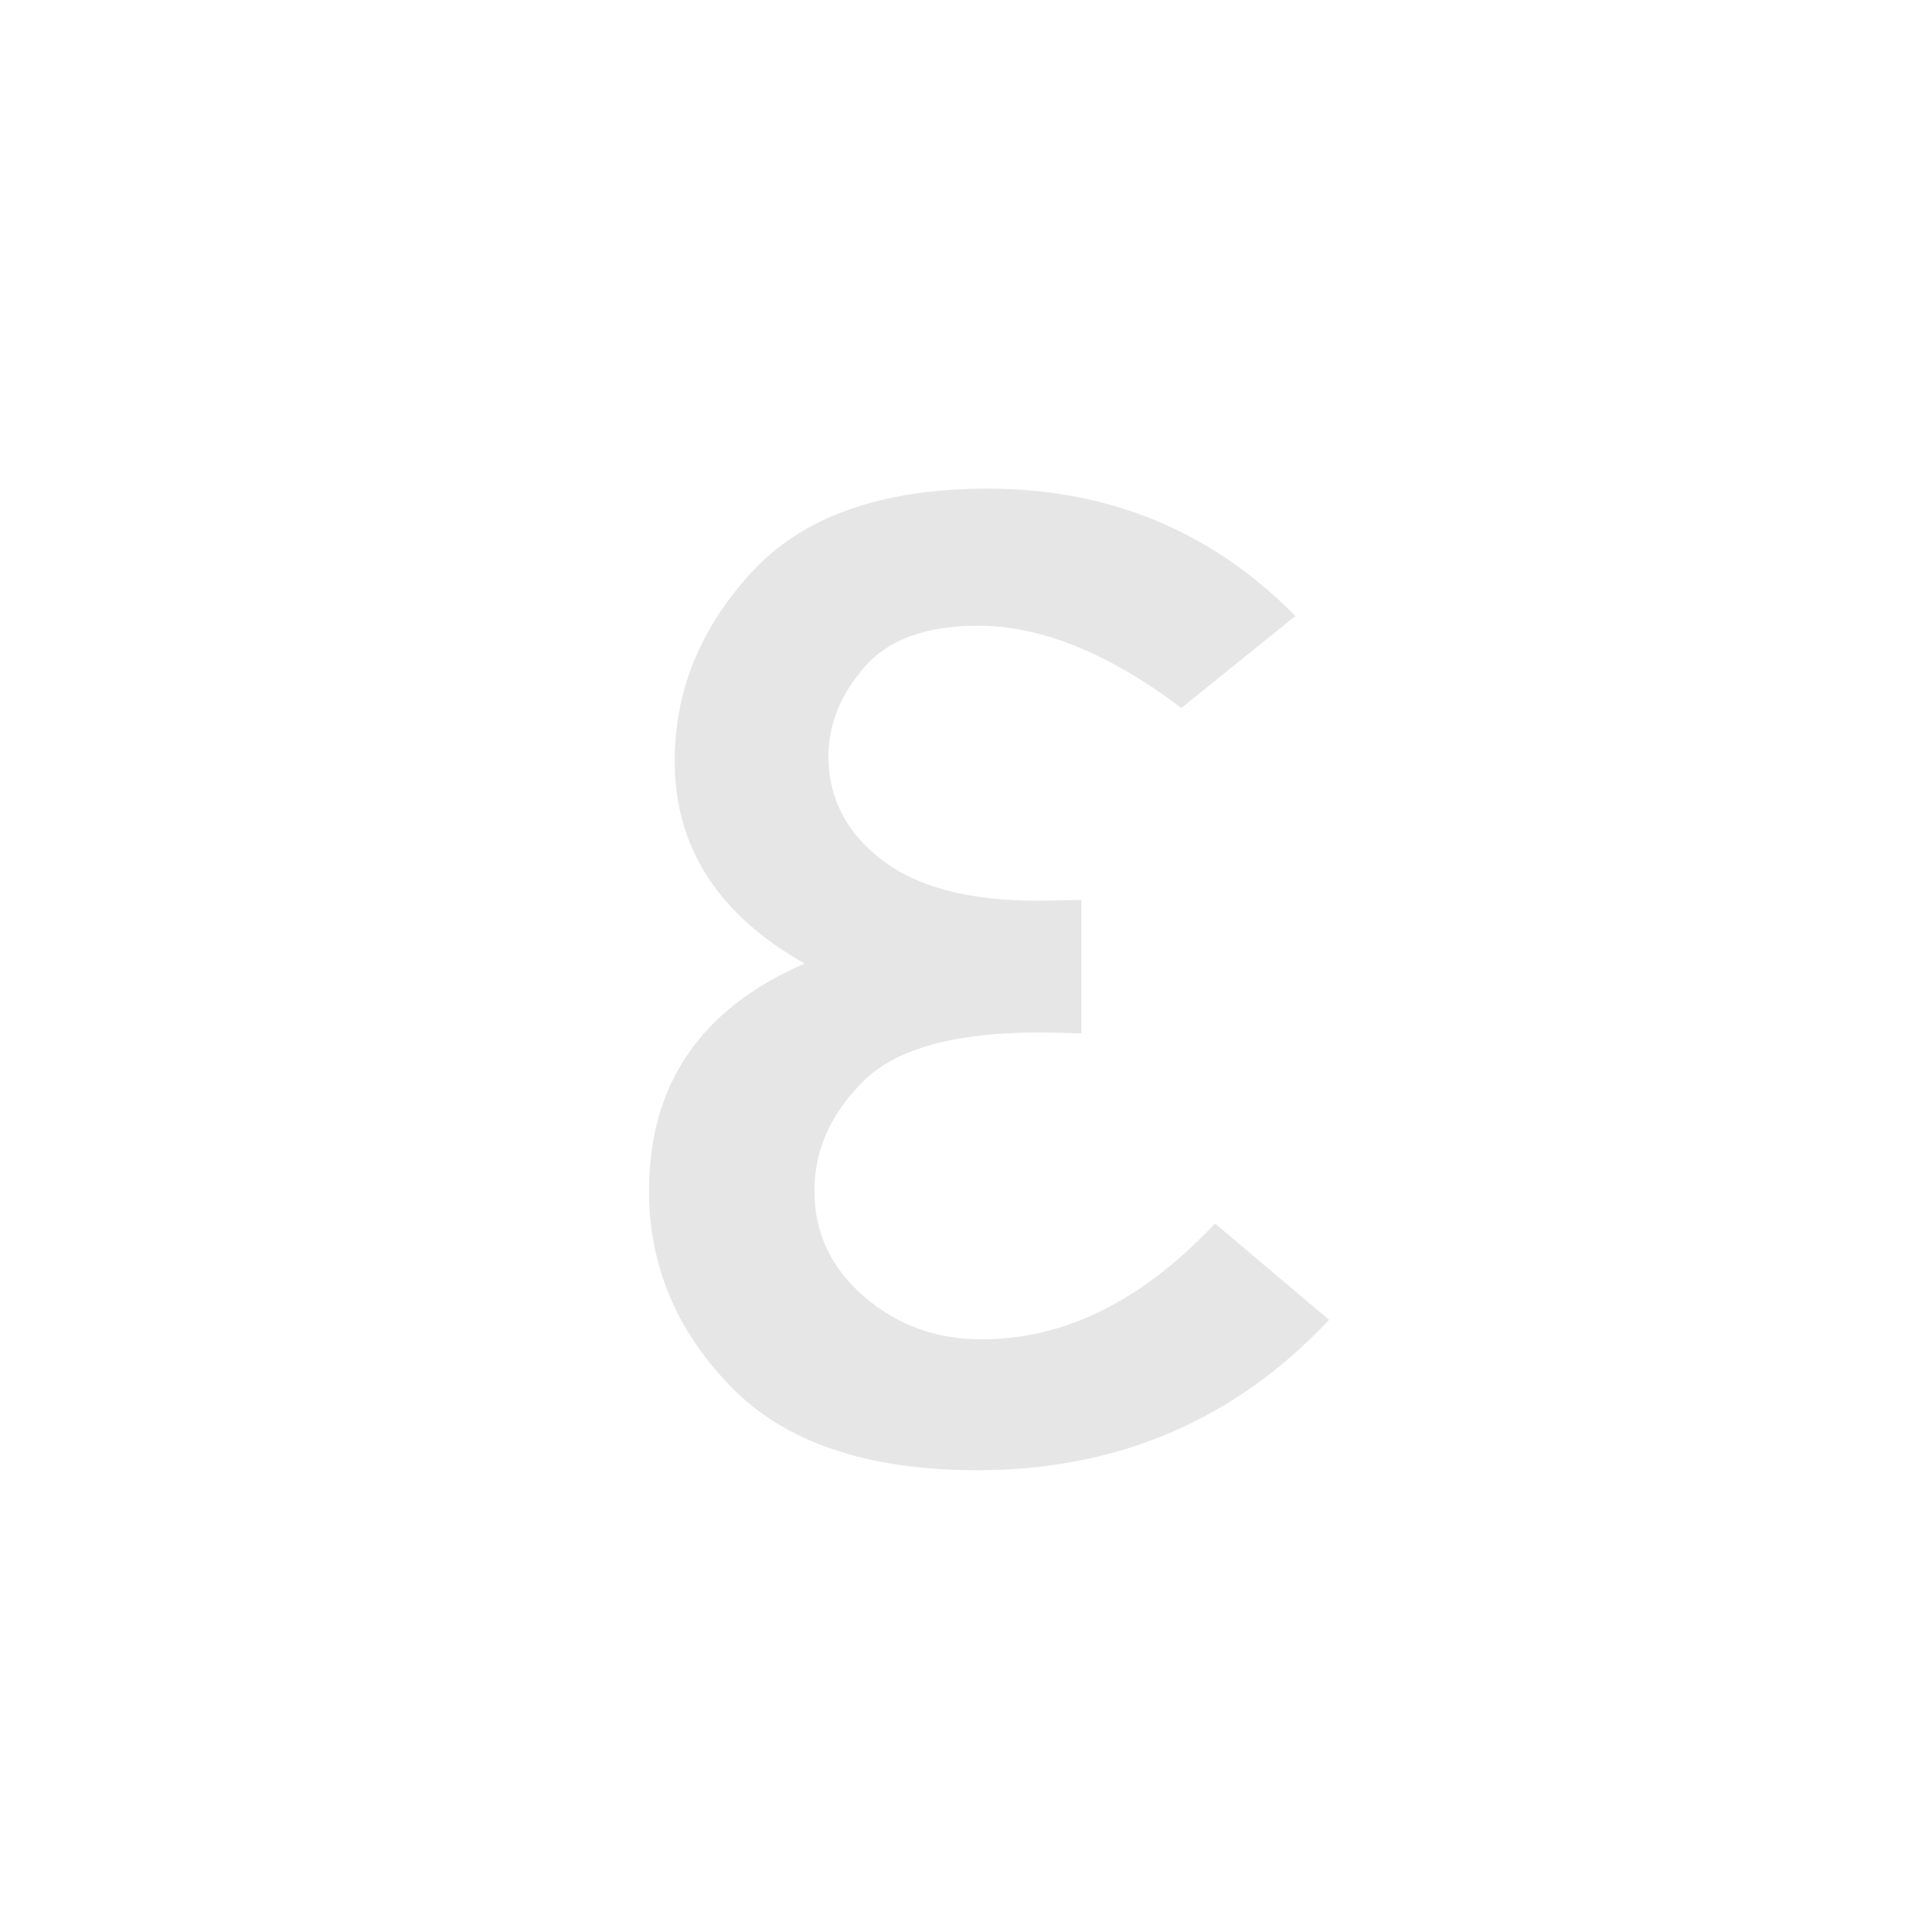 <svg id="logoBase" xmlns="http://www.w3.org/2000/svg" viewBox="0 0 1024 1024"><defs><style>.cls-1{fill:#e6e6e6;}</style></defs><title>epsilonLetter</title><path class="cls-1" d="M686.61,326.49l-60.47,48.75q-57.66-43.59-107.81-43.59-41.25,0-60.24,22t-19,47.34q0,32.82,28.12,54.61t82.5,21.8q7,0,23.44-.47v70.78q-15-.47-22.5-.47-67,0-93,25.78t-26,58.13q0,33.29,26.25,56t62.34,22.73q66.1,0,123.75-61.41l60.47,51.1q-75,79.7-186.56,79.68-87.66,0-130.78-44.53T344,631.18q0-84.84,82.5-120.47-68.9-38.9-68.9-107.34,0-55.78,40.78-100.08T523.48,259Q620.05,259,686.61,326.49Z"/></svg>